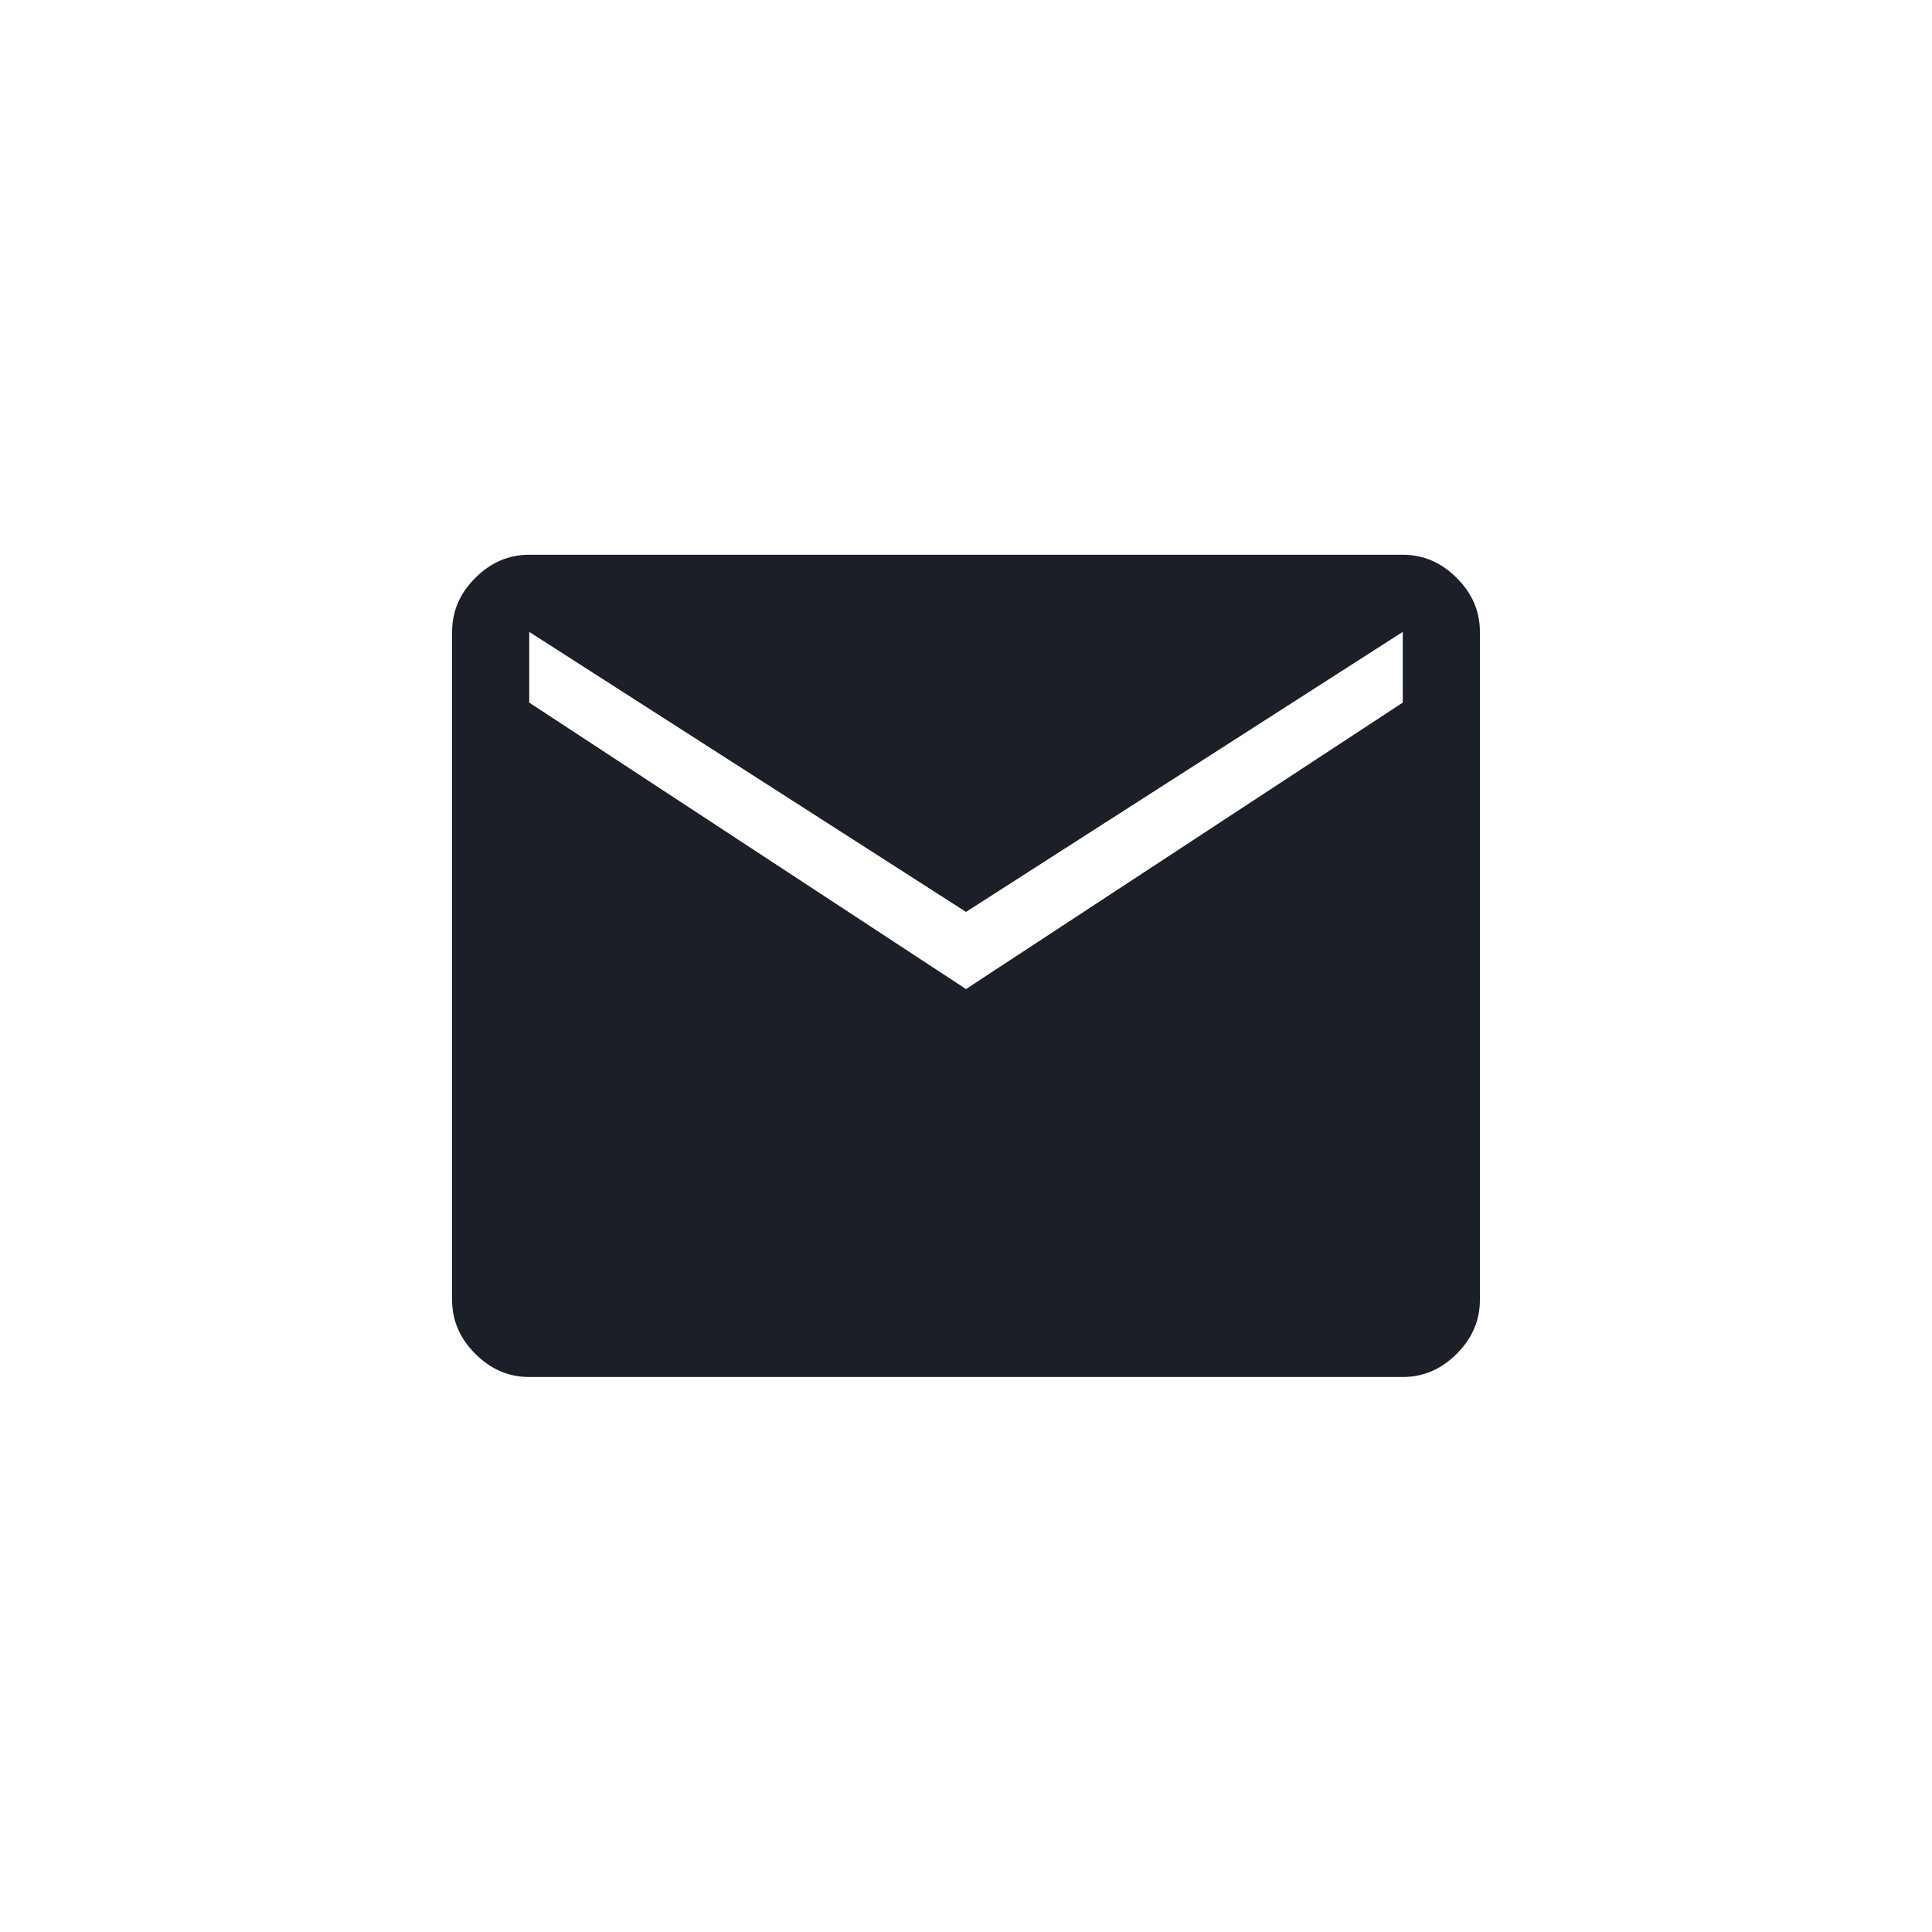 <?xml version="1.0" encoding="UTF-8"?><svg id="Calque_1" xmlns="http://www.w3.org/2000/svg" viewBox="0 0 150 150"><defs><style>.cls-1{fill:#1b1f27;}</style></defs><path class="cls-1" d="m41.09,106.91c-1.6,0-2.99-.6-4.19-1.8s-1.8-2.59-1.8-4.19v-51.86c0-1.6.6-2.99,1.8-4.19s2.59-1.8,4.19-1.8h67.82c1.6,0,2.99.6,4.19,1.8s1.8,2.59,1.8,4.19v51.86c0,1.6-.6,2.99-1.8,4.19s-2.59,1.8-4.19,1.8H41.09Zm33.91-30.12l33.91-22.24v-5.49l-33.91,21.74-33.91-21.74v5.49l33.91,22.24Z"/></svg>